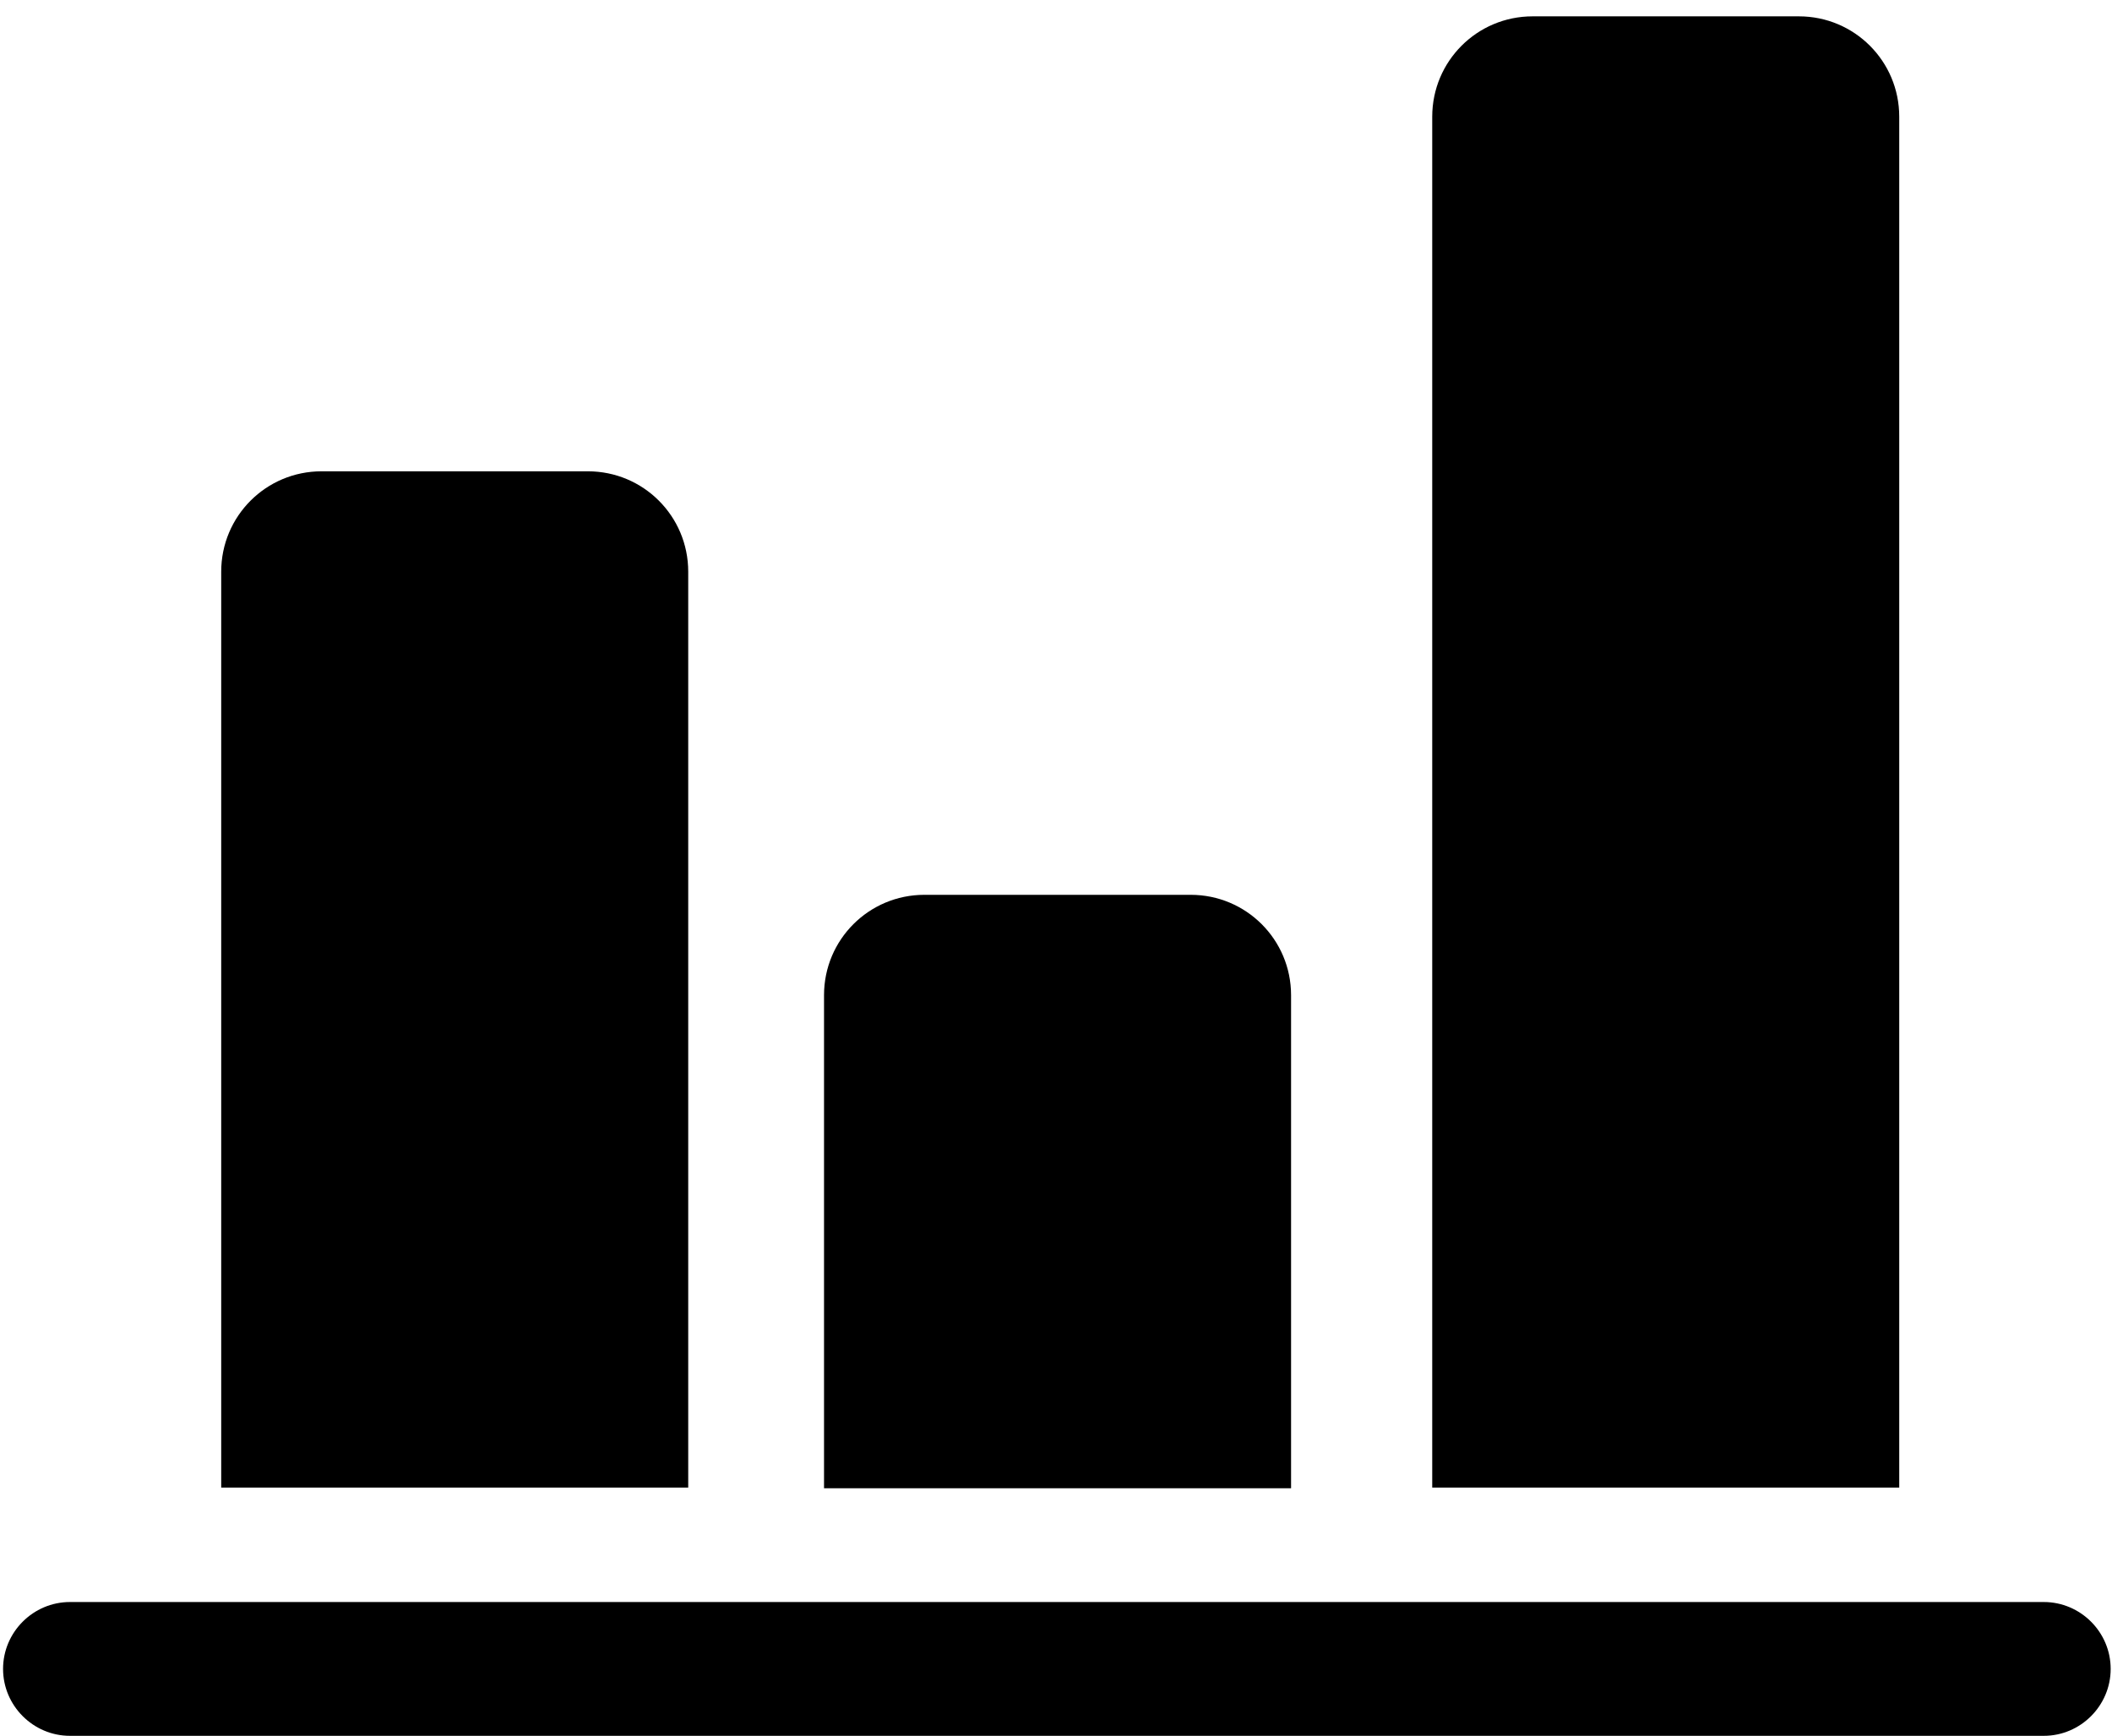 <?xml version="1.0" encoding="UTF-8"?> <svg xmlns="http://www.w3.org/2000/svg" width="73" height="60" viewBox="0 0 73 60" fill="none"><path d="M44.625 34.399C44.625 32.48 43.075 30.93 41.156 30.93H31.951C30.032 30.93 28.482 32.48 28.482 34.399V51.443H44.625V34.399ZM65.646 4.034C65.646 2.115 64.097 0.565 62.177 0.565H52.973C51.054 0.565 49.504 2.115 49.504 4.034V51.42H65.646V4.034ZM70.642 55.375H2.419C1.147 55.375 0.106 56.415 0.106 57.687C0.106 58.959 1.147 60 2.419 60H70.642C71.914 60 72.954 58.959 72.954 57.687C72.954 56.415 71.914 55.375 70.642 55.375ZM23.788 19.76C23.788 17.841 22.238 16.291 20.319 16.291H11.115C9.195 16.291 7.646 17.841 7.646 19.76V51.42H23.788V19.76Z" fill="black"></path></svg> 